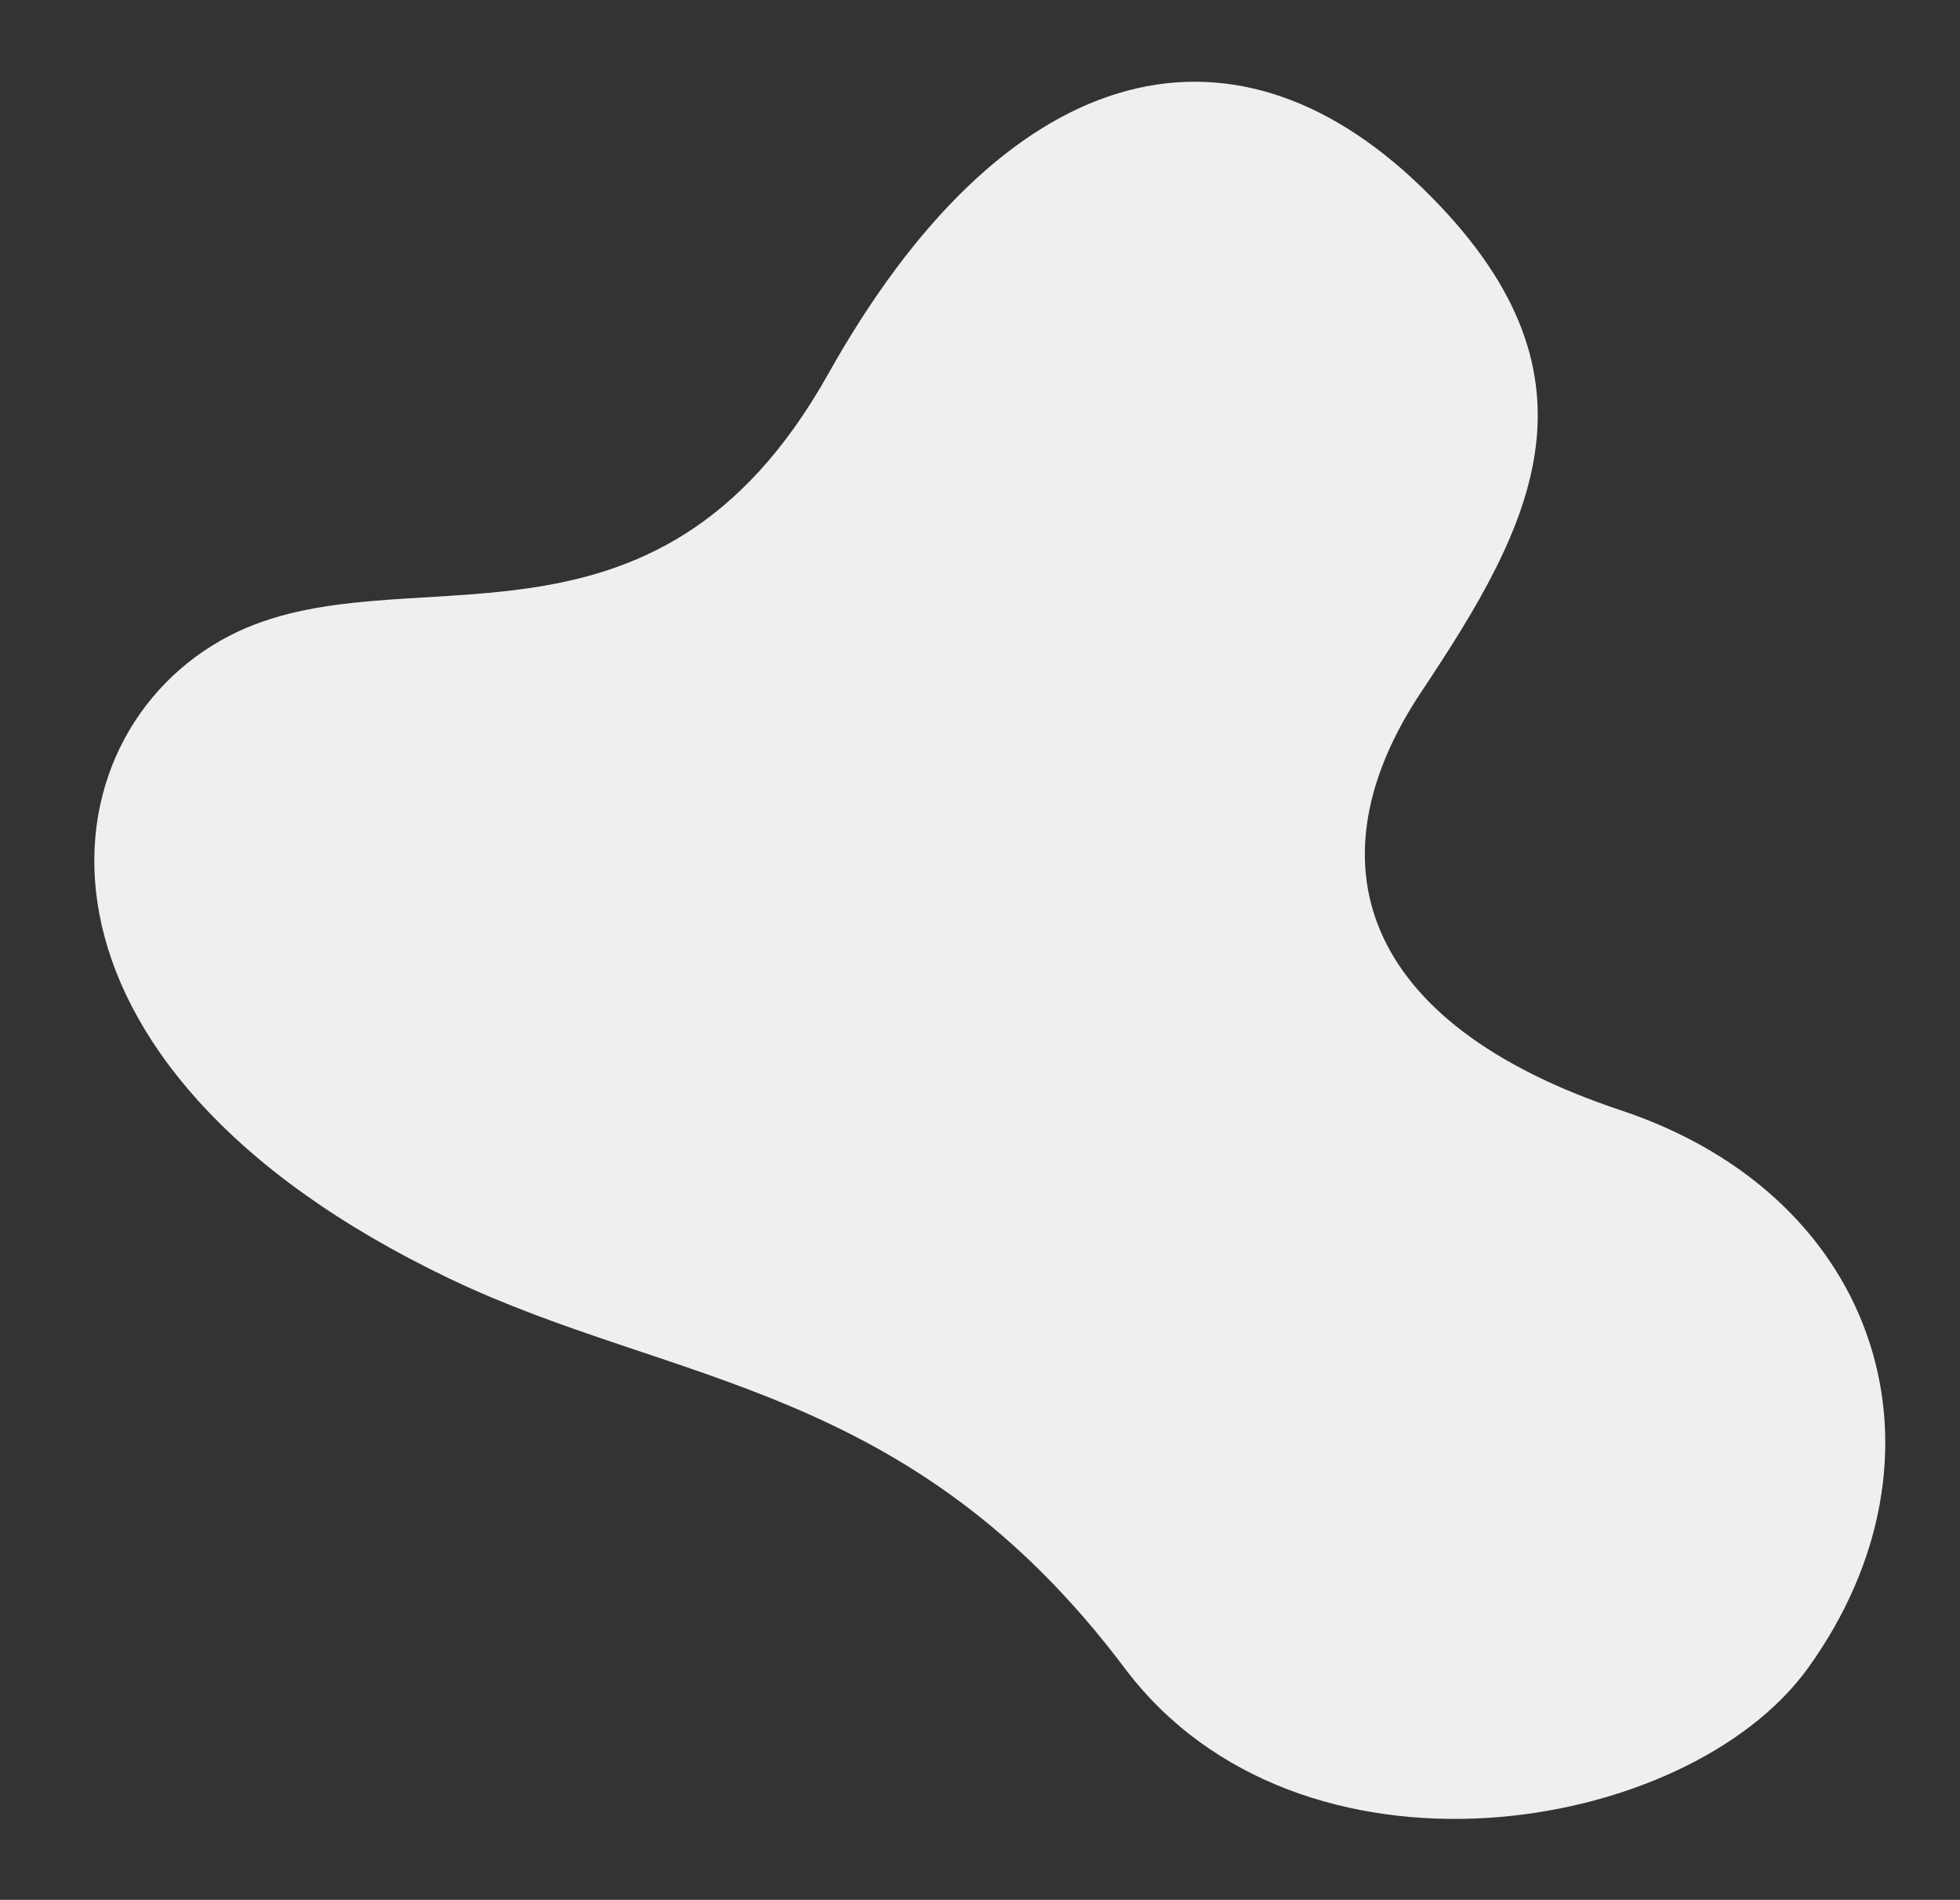 <?xml version="1.0" encoding="UTF-8" standalone="no"?><svg xmlns="http://www.w3.org/2000/svg" xmlns:xlink="http://www.w3.org/1999/xlink" fill="none" height="1962" preserveAspectRatio="xMidYMid meet" style="fill: none" version="1" viewBox="727.6 278.6 2024.5 1962.0" width="2024.5" zoomAndPan="magnify"><rect x="727.6" y="278.6" width="2024.5" height="1962.0" fill="#333333" stroke="none"/><g id="change1_1"><path d="M964.636 935.15C767.136 1037.15 727.637 1376.96 1192.14 1599.15C1423.14 1709.65 1667.23 1705.89 1889.14 2001.15C2069.14 2240.65 2470.14 2174.65 2595.14 2001.15C2752.13 1783.24 2672.14 1515.15 2401.64 1425.15C2131.14 1335.15 2079.64 1167.15 2195.64 993.15C2311.64 819.15 2395.14 664.65 2195.64 471.65C1996.14 278.65 1763.64 342.65 1583.14 664.65C1402.64 986.65 1142.95 843.059 964.636 935.15Z" fill="#efeef1"/></g></svg>
